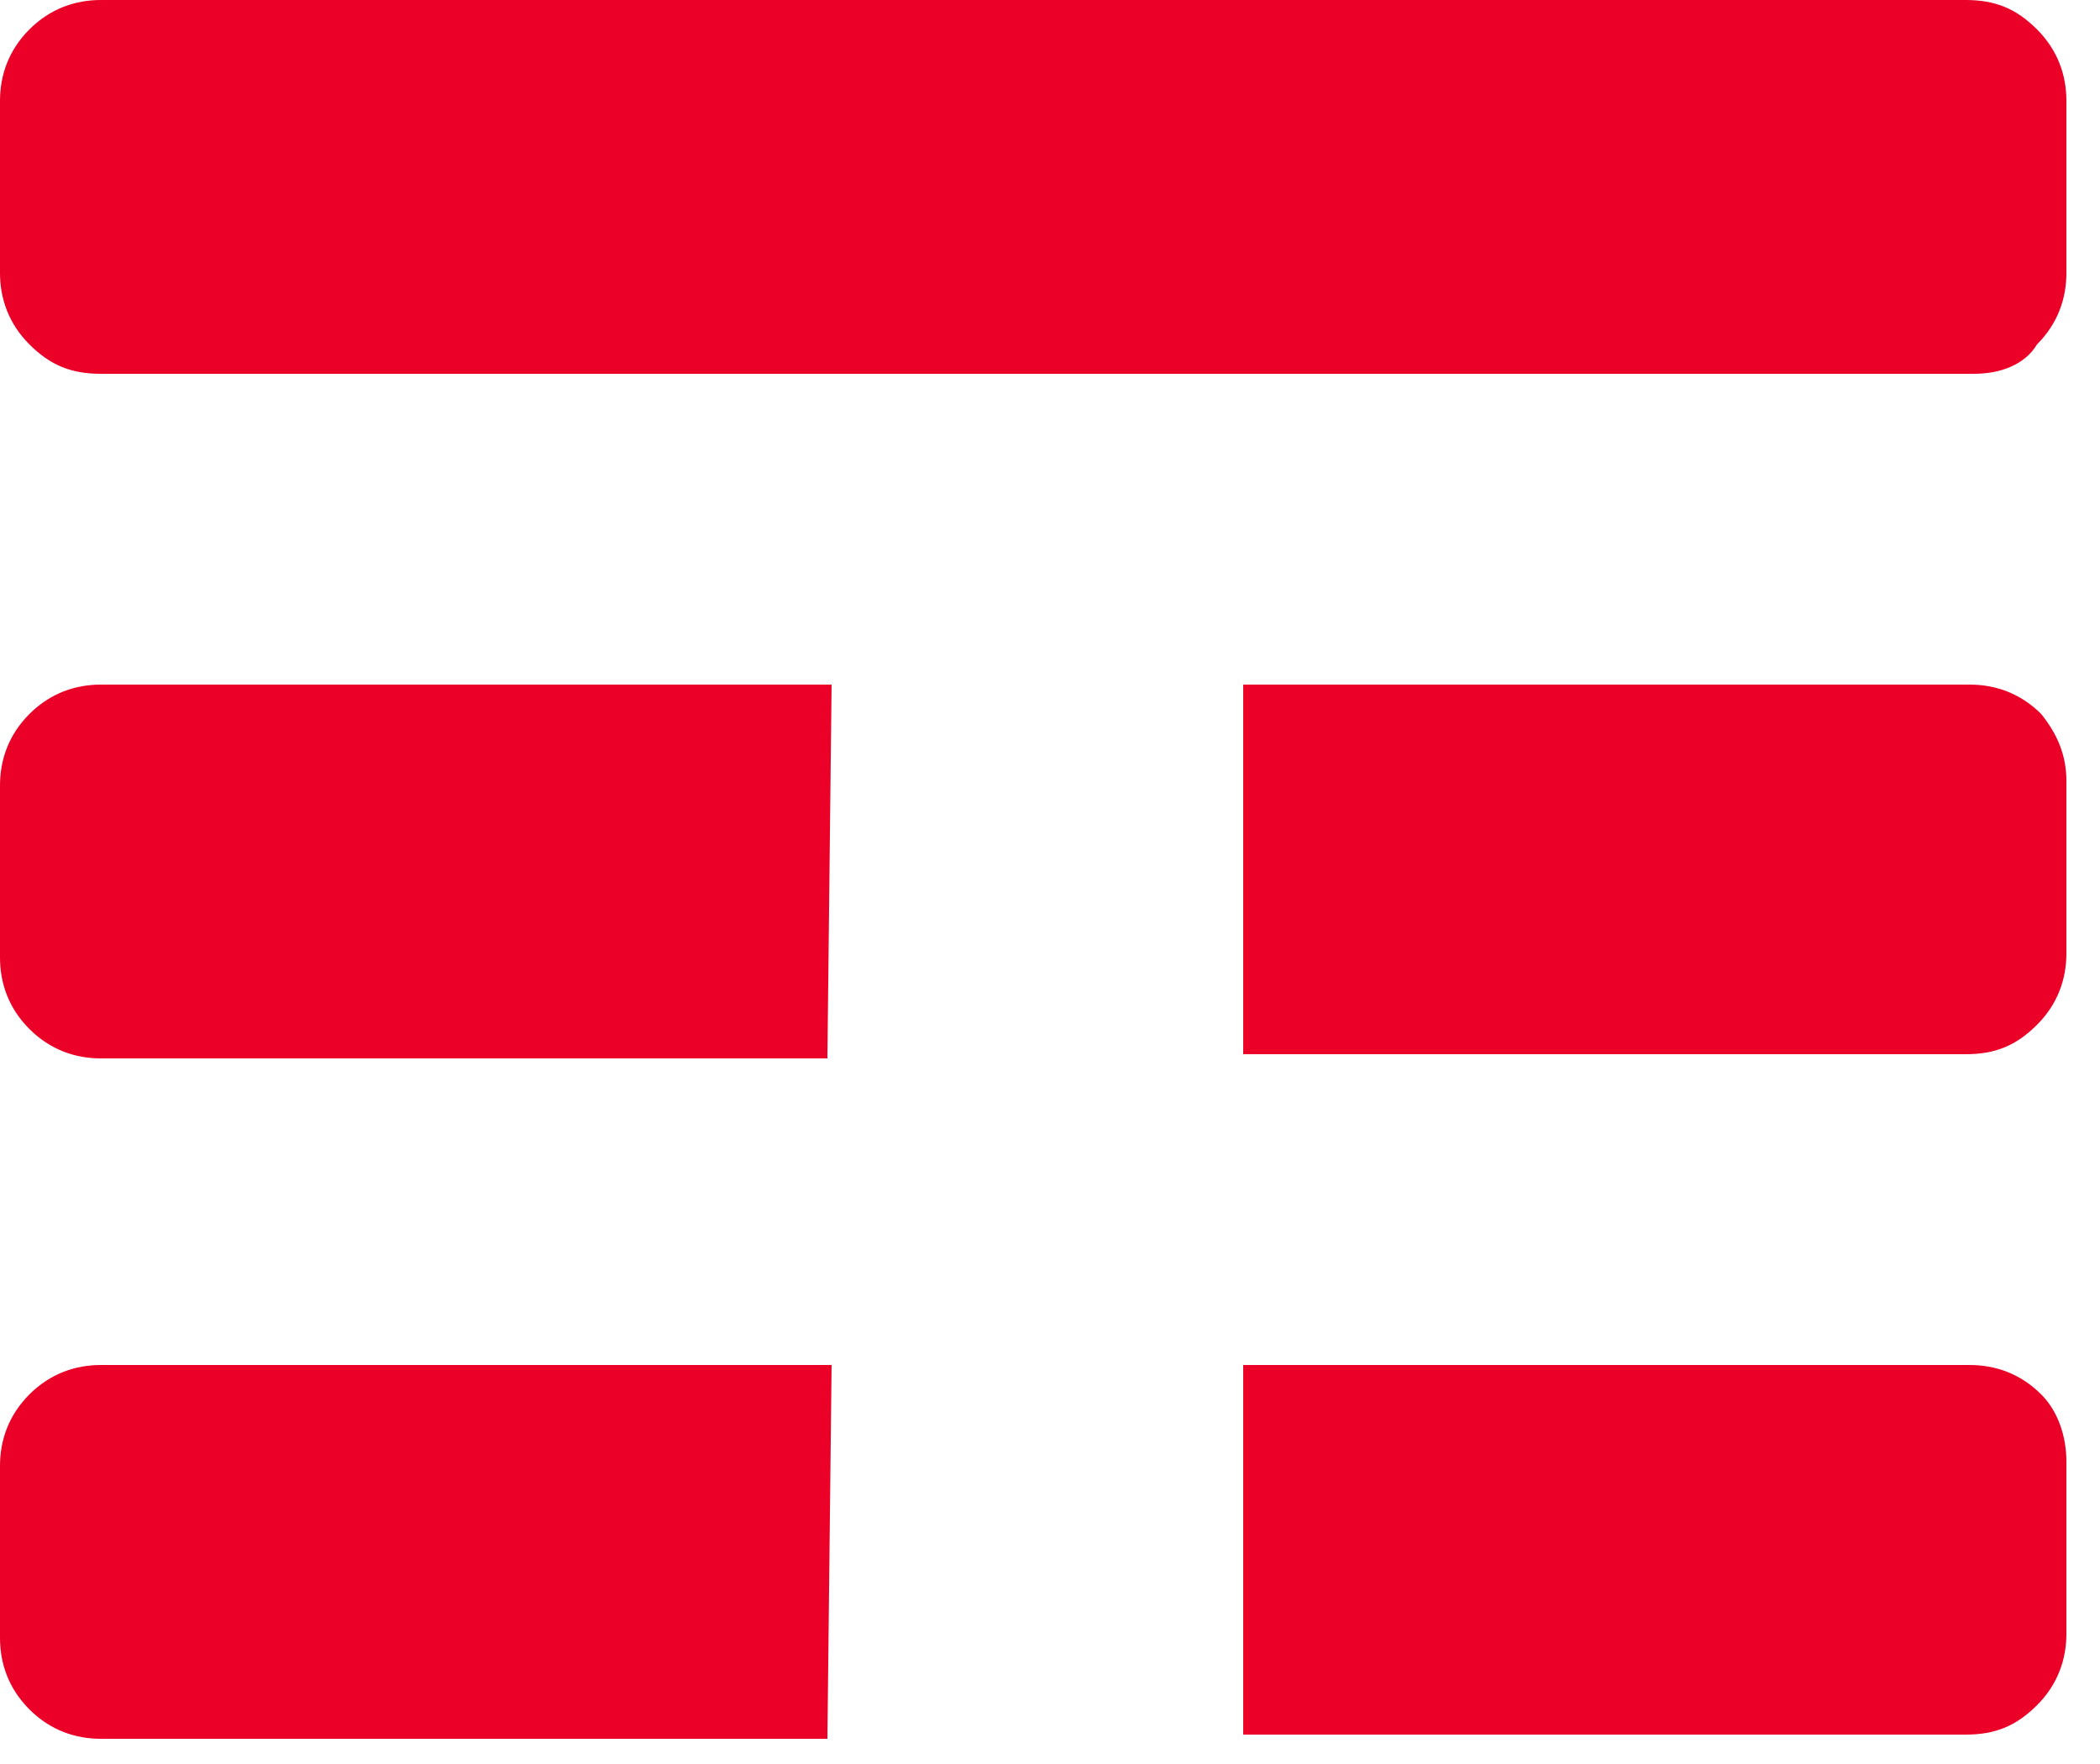 <?xml version="1.0" encoding="UTF-8" standalone="no"?><!DOCTYPE svg PUBLIC "-//W3C//DTD SVG 1.1//EN" "http://www.w3.org/Graphics/SVG/1.1/DTD/svg11.dtd"><svg width="100%" height="100%" viewBox="0 0 50 42" version="1.1" xmlns="http://www.w3.org/2000/svg" xmlns:xlink="http://www.w3.org/1999/xlink" xml:space="preserve" xmlns:serif="http://www.serif.com/" style="fill-rule:evenodd;clip-rule:evenodd;stroke-linejoin:round;stroke-miterlimit:2;"><path d="M19.8,32.5l-17.4,0c-0.6,0 -1.2,0.2 -1.7,0.7c-0.5,0.5 -0.7,1.1 -0.7,1.7l0,4.1c0,0.6 0.2,1.2 0.7,1.7c0.5,0.5 1.1,0.7 1.7,0.7l17.3,0l0.1,-8.9Zm28.8,0.7c-0.5,-0.5 -1.1,-0.7 -1.7,-0.7l-17.3,-0l0,8.8l17.2,-0c0.7,-0 1.2,-0.2 1.7,-0.7c0.5,-0.5 0.7,-1.1 0.7,-1.7l0,-4.1c0,-0.6 -0.2,-1.2 -0.6,-1.6m0,-16.2c-0.5,-0.5 -1.1,-0.7 -1.7,-0.7l-17.3,-0l0,8.8l17.2,-0c0.7,-0 1.2,-0.2 1.7,-0.7c0.5,-0.5 0.7,-1.1 0.7,-1.7l0,-4.1c0,-0.6 -0.2,-1.1 -0.6,-1.6m-28.8,-0.7l-17.4,-0c-0.6,-0 -1.2,0.2 -1.7,0.7c-0.5,0.5 -0.7,1.1 -0.7,1.7l0,4.1c0,0.6 0.2,1.2 0.7,1.7c0.5,0.5 1.1,0.7 1.7,0.7l17.3,-0l0.1,-8.9Zm27.2,-7.4l-44.6,-0c-0.7,-0 -1.2,-0.2 -1.7,-0.7c-0.5,-0.5 -0.7,-1.1 -0.7,-1.7l0,-4.1c0,-0.6 0.2,-1.2 0.7,-1.7c0.5,-0.5 1.1,-0.7 1.7,-0.7l44.4,-0c0.7,-0 1.2,0.2 1.7,0.7c0.5,0.5 0.7,1.1 0.7,1.7l0,4.1c0,0.6 -0.2,1.2 -0.7,1.7c-0.3,0.5 -0.9,0.7 -1.5,0.7" style="fill:#eb0028;fill-rule:nonzero;"/></svg>